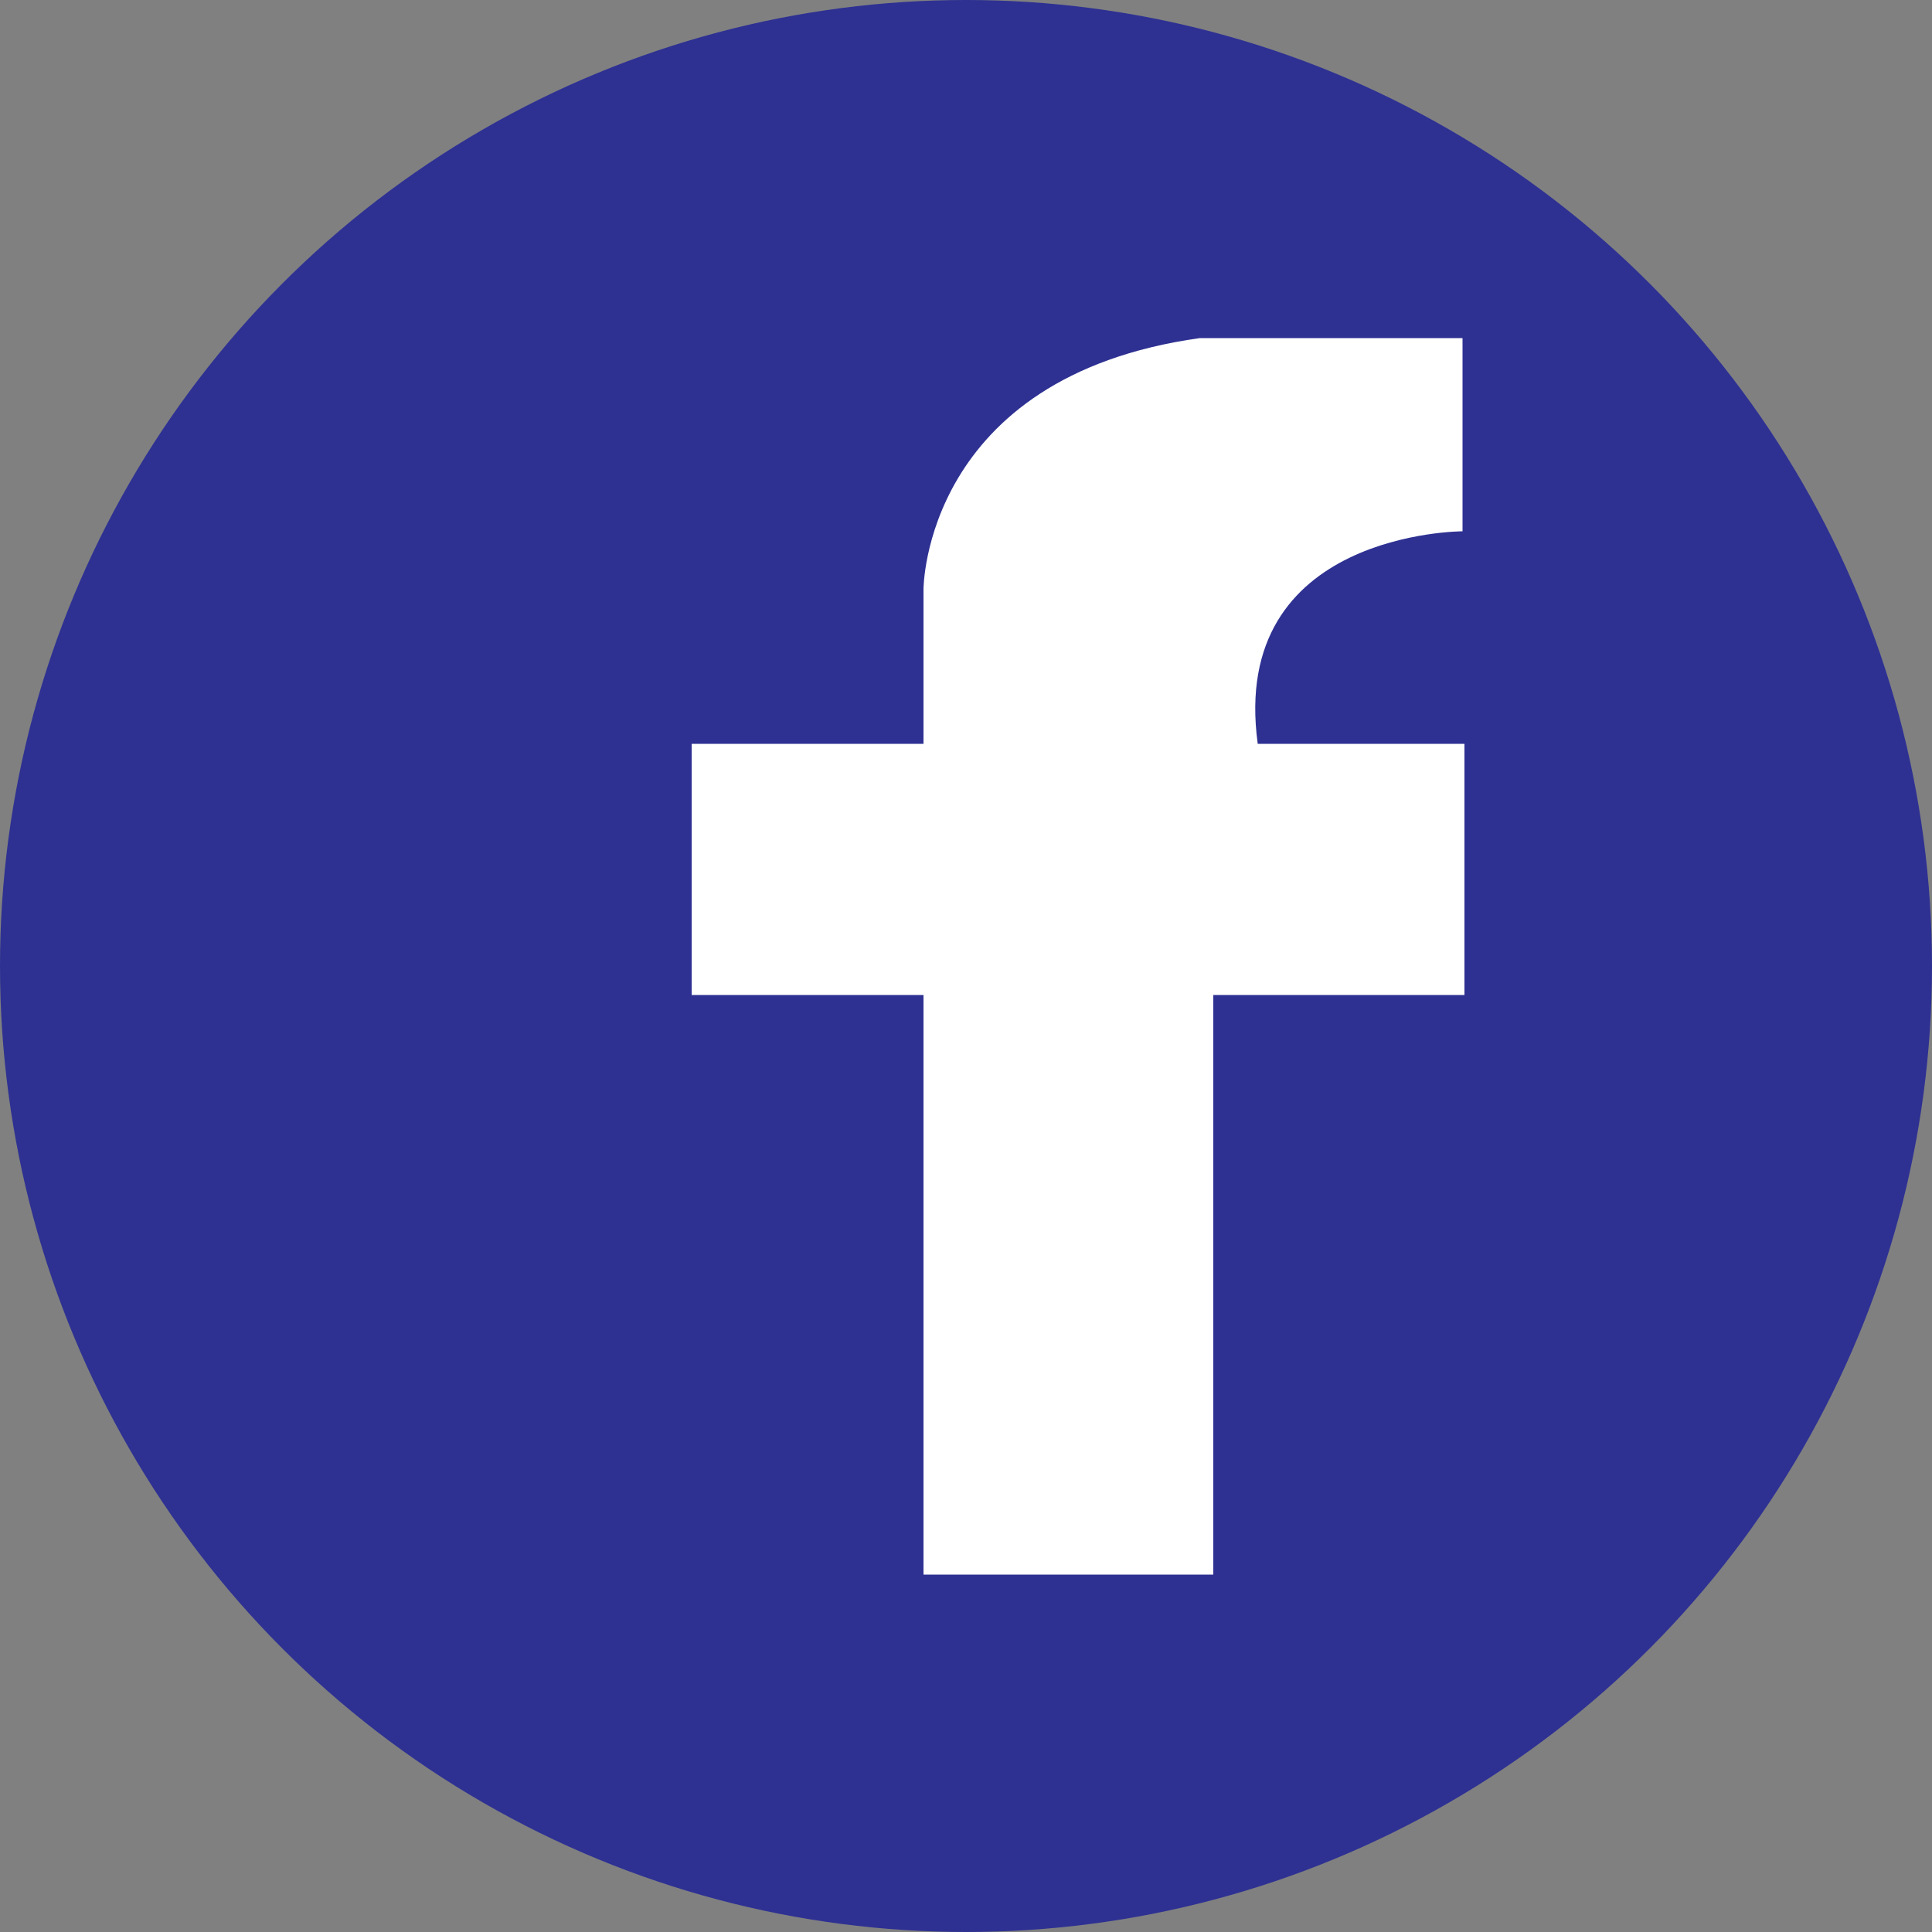 <?xml version="1.0" encoding="utf-8"?>
<!-- Generator: Adobe Illustrator 19.0.0, SVG Export Plug-In . SVG Version: 6.00 Build 0)  -->
<svg version="1.1" id="レイヤー_1" xmlns="http://www.w3.org/2000/svg" xmlns:xlink="http://www.w3.org/1999/xlink" x="0px"
	 y="0px" viewBox="0 0 100 100" style="enable-background:new 0 0 100 100;" xml:space="preserve">
<rect x="0" y="0" width="100" height="100" fill="#808080" stroke="none"/>
<style type="text/css">
	.st0{fill:#2E3192;}
	.st1{fill:#FFFFFF;}
</style>
<g id="XMLID_7_">
	<circle id="XMLID_5_" class="st0" cx="50" cy="50" r="50"/>
	<path id="XMLID_16_" class="st1" d="M65.1,38.5c-1.5-11,10.6-11,10.6-11v-10H62.1c-14.3,2-14.3,13-14.3,13v8h-12v13h12v30h15v-30
		h13v-13H65.1z"/>
</g>
</svg>
